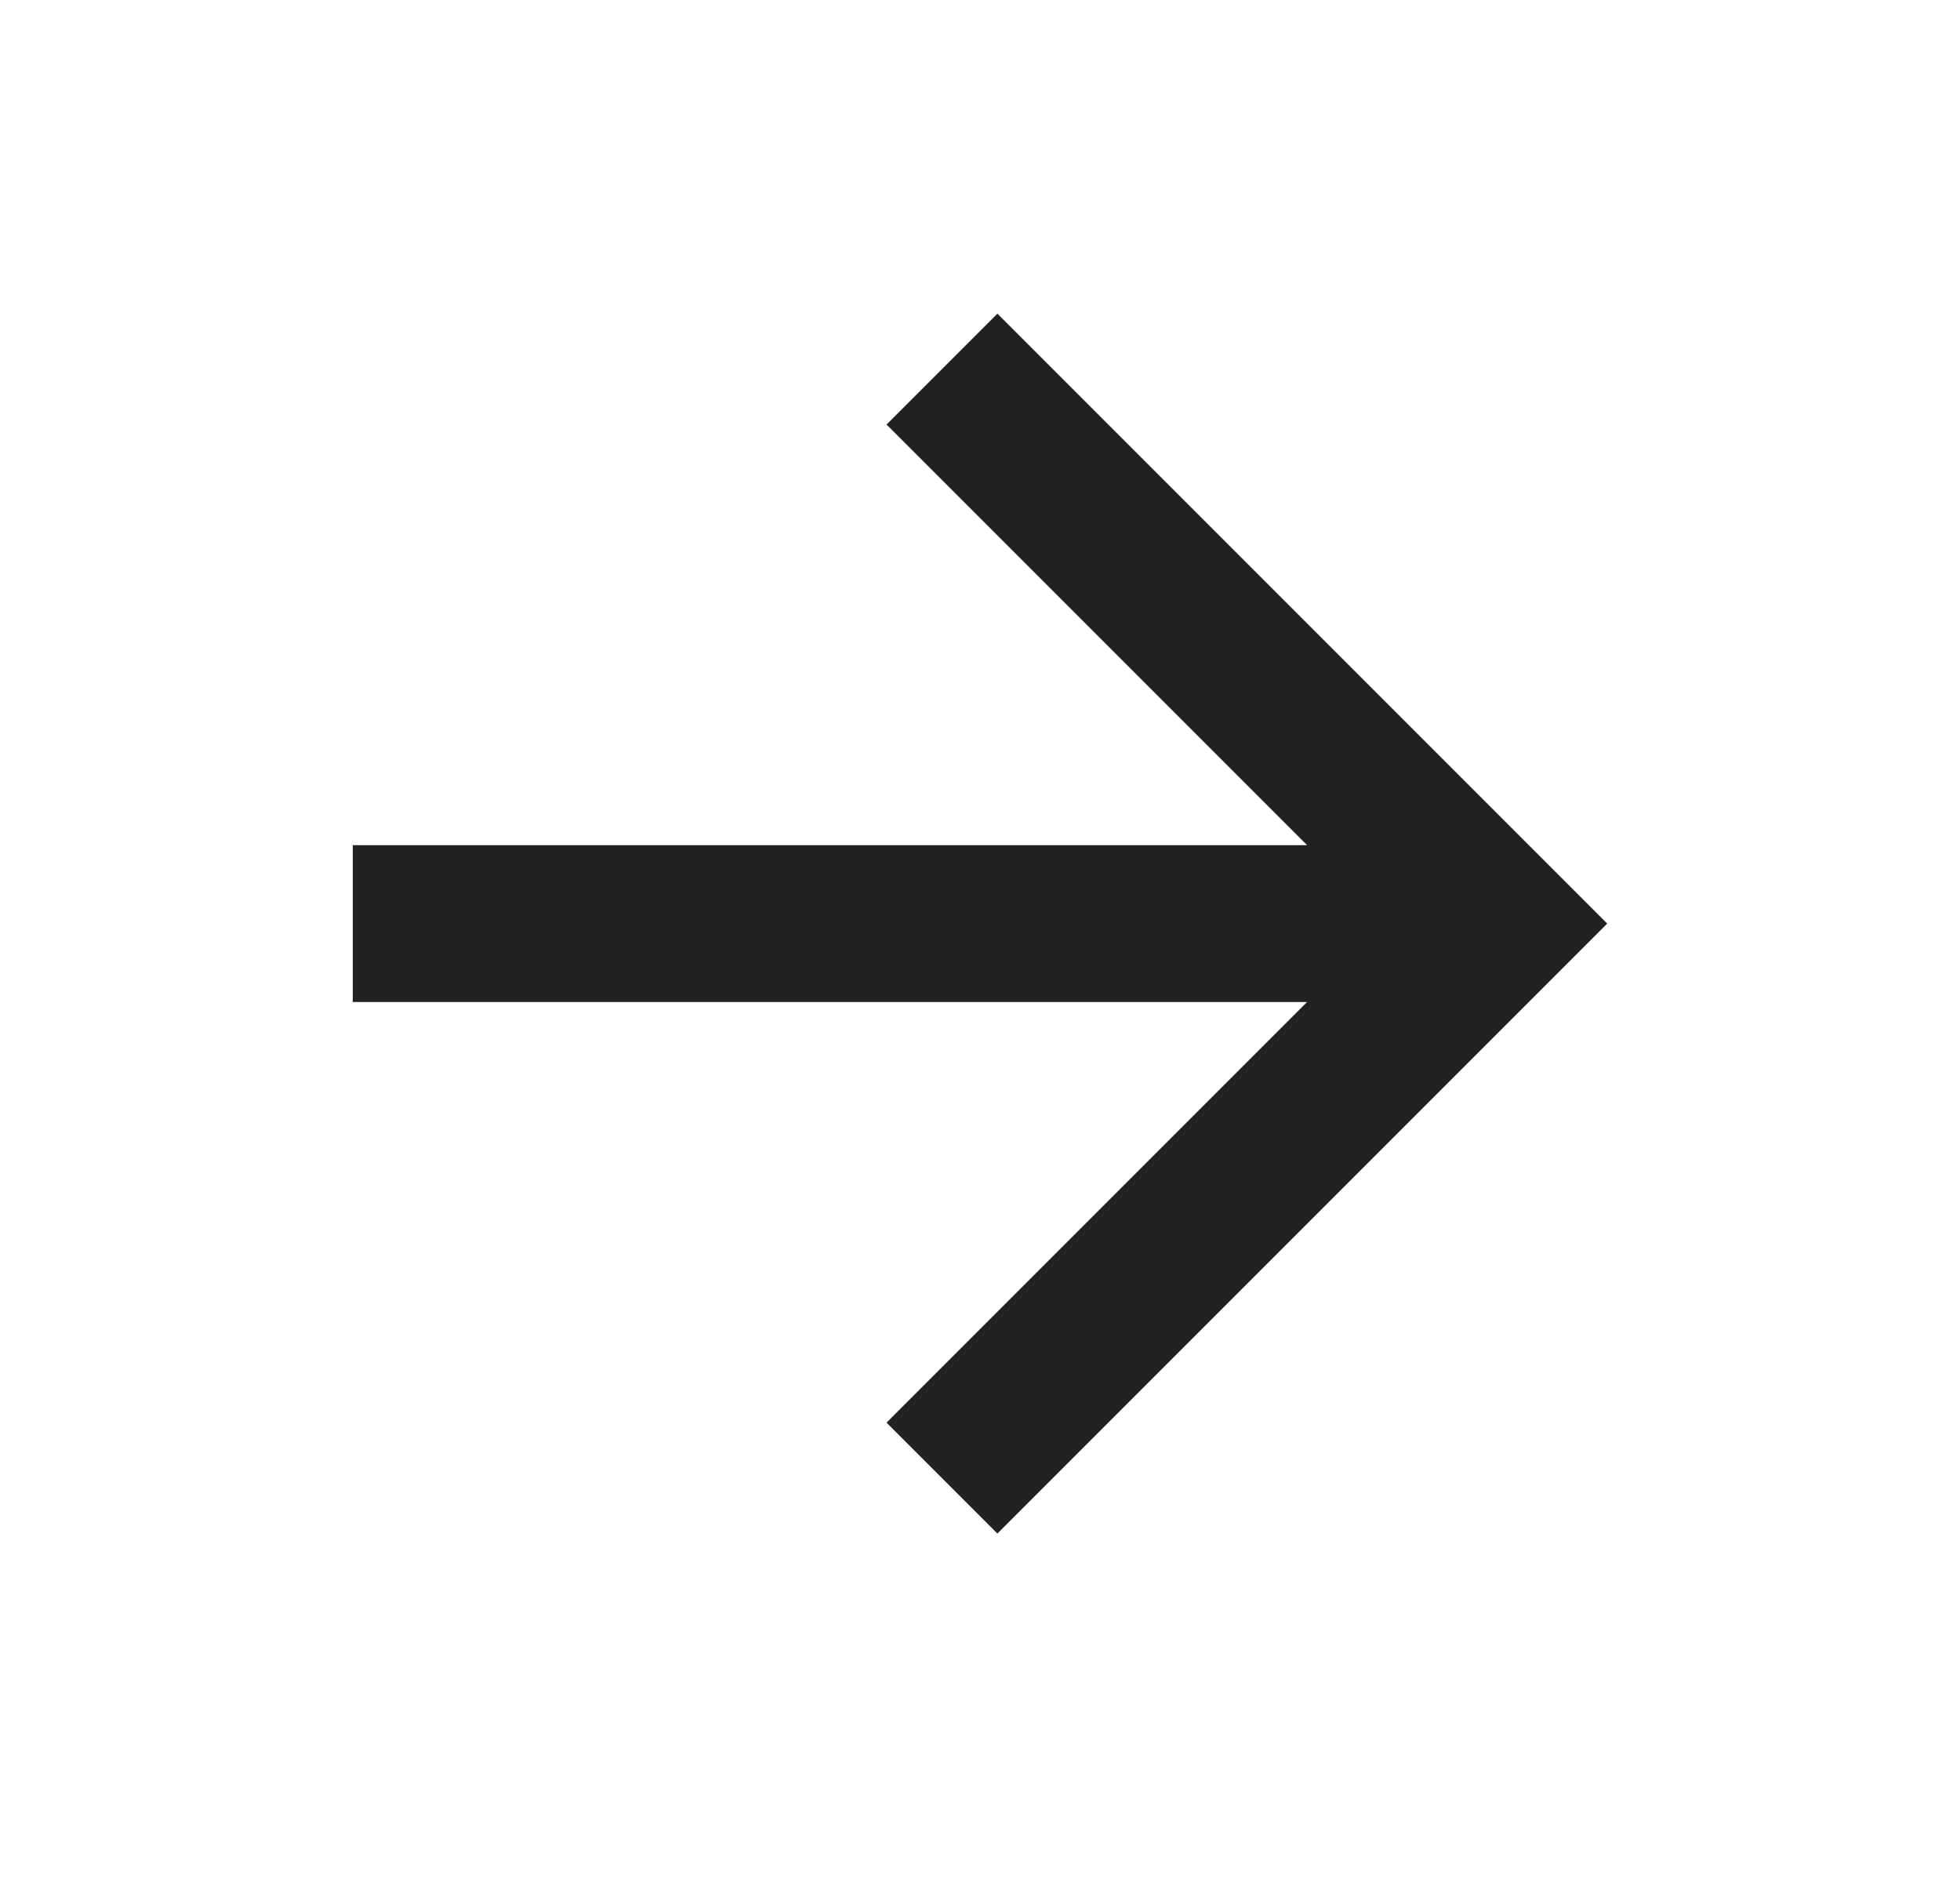 <svg width="25" height="24" viewBox="0 0 25 24" fill="none" xmlns="http://www.w3.org/2000/svg">
<path d="M16.672 10.778L11.308 5.414L12.722 4L20.5 11.778L12.722 19.556L11.308 18.142L16.672 12.778H4.5V10.778H16.672Z" fill="#222222"/>
</svg>
